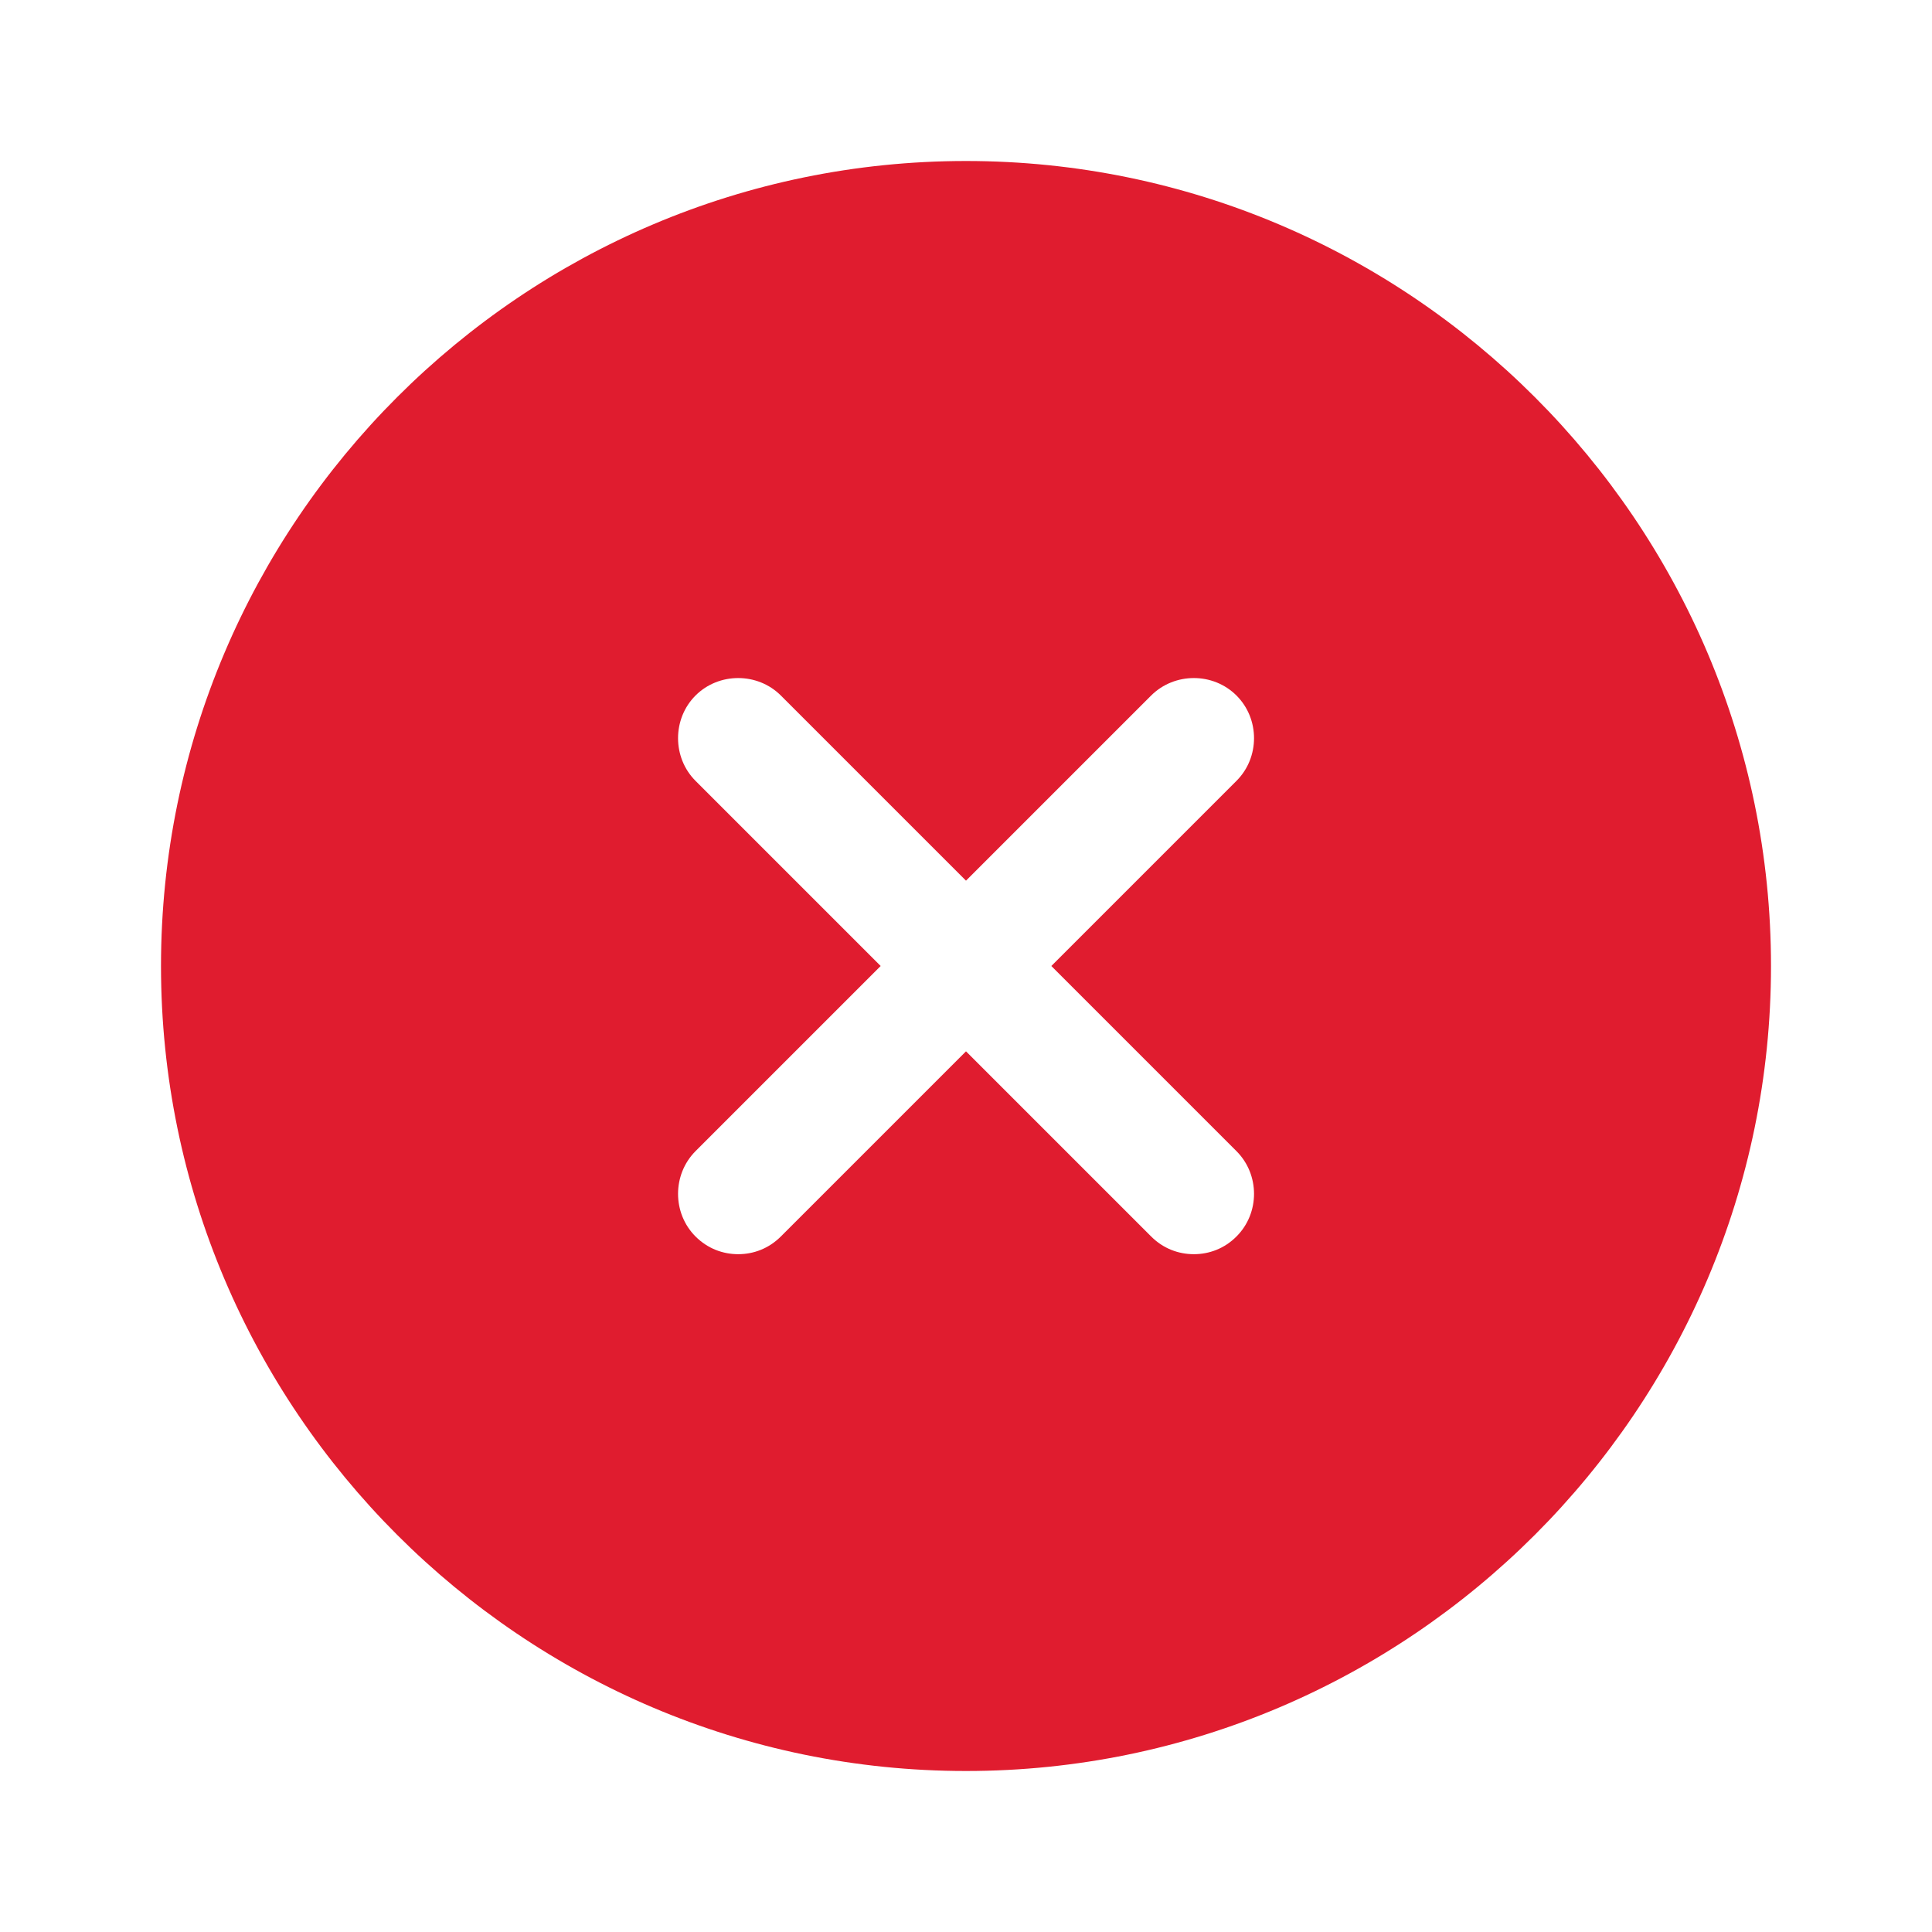 <svg width="18" height="18" viewBox="0 0 18 18" fill="none" xmlns="http://www.w3.org/2000/svg">
<path d="M9 1.5C4.867 1.5 1.5 4.867 1.5 9C1.5 13.133 4.867 16.5 9 16.5C13.133 16.5 16.5 13.133 16.5 9C16.5 4.867 13.133 1.5 9 1.5ZM11.52 10.725C11.738 10.943 11.738 11.303 11.52 11.52C11.408 11.633 11.265 11.685 11.123 11.685C10.98 11.685 10.838 11.633 10.725 11.52L9 9.795L7.275 11.52C7.162 11.633 7.02 11.685 6.878 11.685C6.735 11.685 6.593 11.633 6.48 11.52C6.263 11.303 6.263 10.943 6.48 10.725L8.205 9L6.48 7.275C6.263 7.058 6.263 6.697 6.48 6.48C6.697 6.263 7.058 6.263 7.275 6.48L9 8.205L10.725 6.48C10.943 6.263 11.303 6.263 11.52 6.48C11.738 6.697 11.738 7.058 11.52 7.275L9.795 9L11.52 10.725Z" fill="#E01C2F"/>
</svg>
